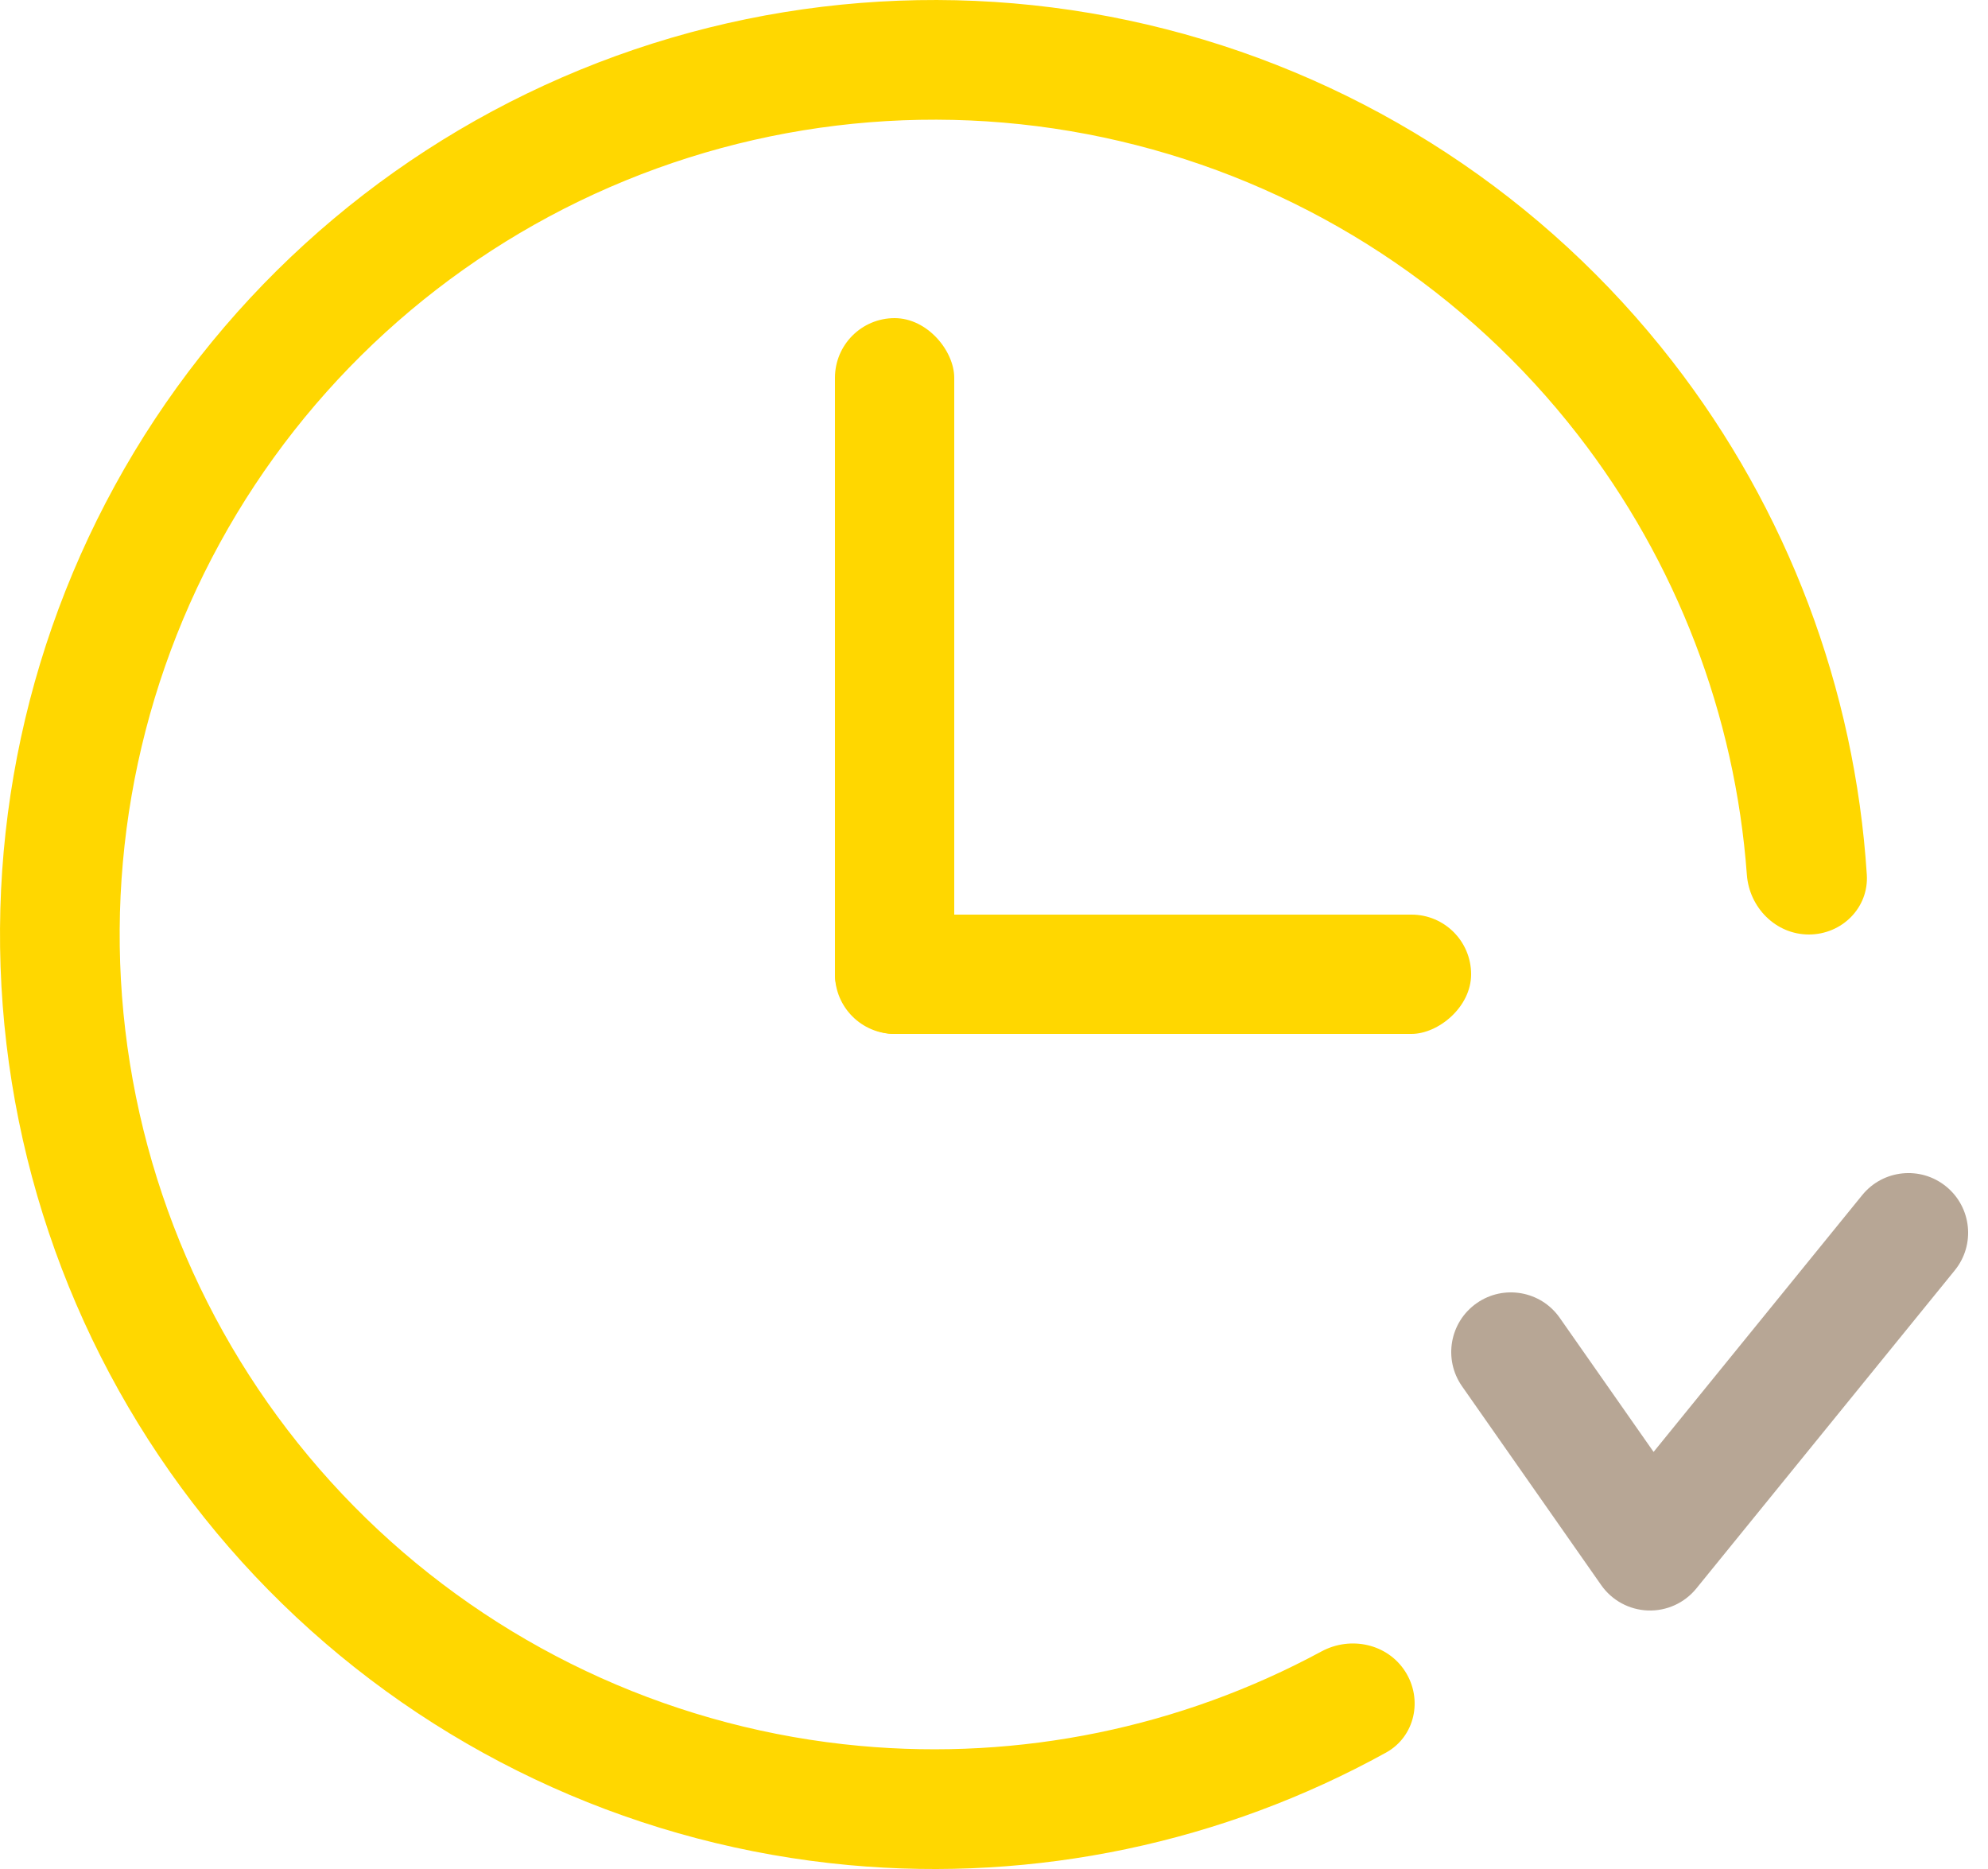 <?xml version="1.0" encoding="UTF-8"?> <svg xmlns="http://www.w3.org/2000/svg" width="50" height="47" viewBox="0 0 50 47" fill="none"> <path d="M39.229 33.14C38.754 32.461 37.819 32.296 37.14 32.771C36.461 33.246 36.296 34.181 36.771 34.86L39.229 33.14ZM41.5 39L40.271 39.86C40.541 40.246 40.976 40.482 41.446 40.499C41.917 40.516 42.367 40.311 42.664 39.946L41.5 39ZM49.164 31.946C49.687 31.303 49.589 30.358 48.946 29.836C48.303 29.313 47.358 29.411 46.836 30.054L49.164 31.946ZM36.771 34.86L40.271 39.86L42.729 38.14L39.229 33.14L36.771 34.86ZM42.664 39.946L49.164 31.946L46.836 30.054L40.336 38.054L42.664 39.946Z" fill="#B7A695"></path> <path d="M45.495 23.5C46.326 23.5 47.005 22.826 46.952 21.996C46.652 17.313 44.955 12.814 42.063 9.089C38.863 4.967 34.382 2.028 29.326 0.734C24.271 -0.56 18.929 -0.134 14.142 1.944C9.355 4.022 5.396 7.634 2.889 12.211C0.382 16.788 -0.53 22.069 0.297 27.221C1.123 32.374 3.641 37.105 7.453 40.668C11.266 44.232 16.156 46.425 21.352 46.902C26.048 47.333 30.753 46.34 34.861 44.072C35.588 43.67 35.791 42.735 35.343 42.034C34.896 41.334 33.968 41.134 33.236 41.529C29.695 43.442 25.657 44.274 21.627 43.904C17.096 43.489 12.833 41.576 9.508 38.469C6.184 35.362 3.989 31.237 3.268 26.745C2.548 22.252 3.343 17.647 5.529 13.657C7.715 9.666 11.167 6.516 15.34 4.705C19.514 2.893 24.172 2.521 28.58 3.65C32.988 4.778 36.895 7.341 39.685 10.935C42.167 14.132 43.64 17.982 43.935 21.996C43.996 22.825 44.664 23.5 45.495 23.5Z" fill="#FFD700"></path> <rect x="21" y="8" width="3" height="18" rx="1.5" fill="#FFD700"></rect> <rect x="37" y="23" width="3" height="16" rx="1.5" transform="rotate(90 37 23)" fill="#FFD700"></rect> </svg> 